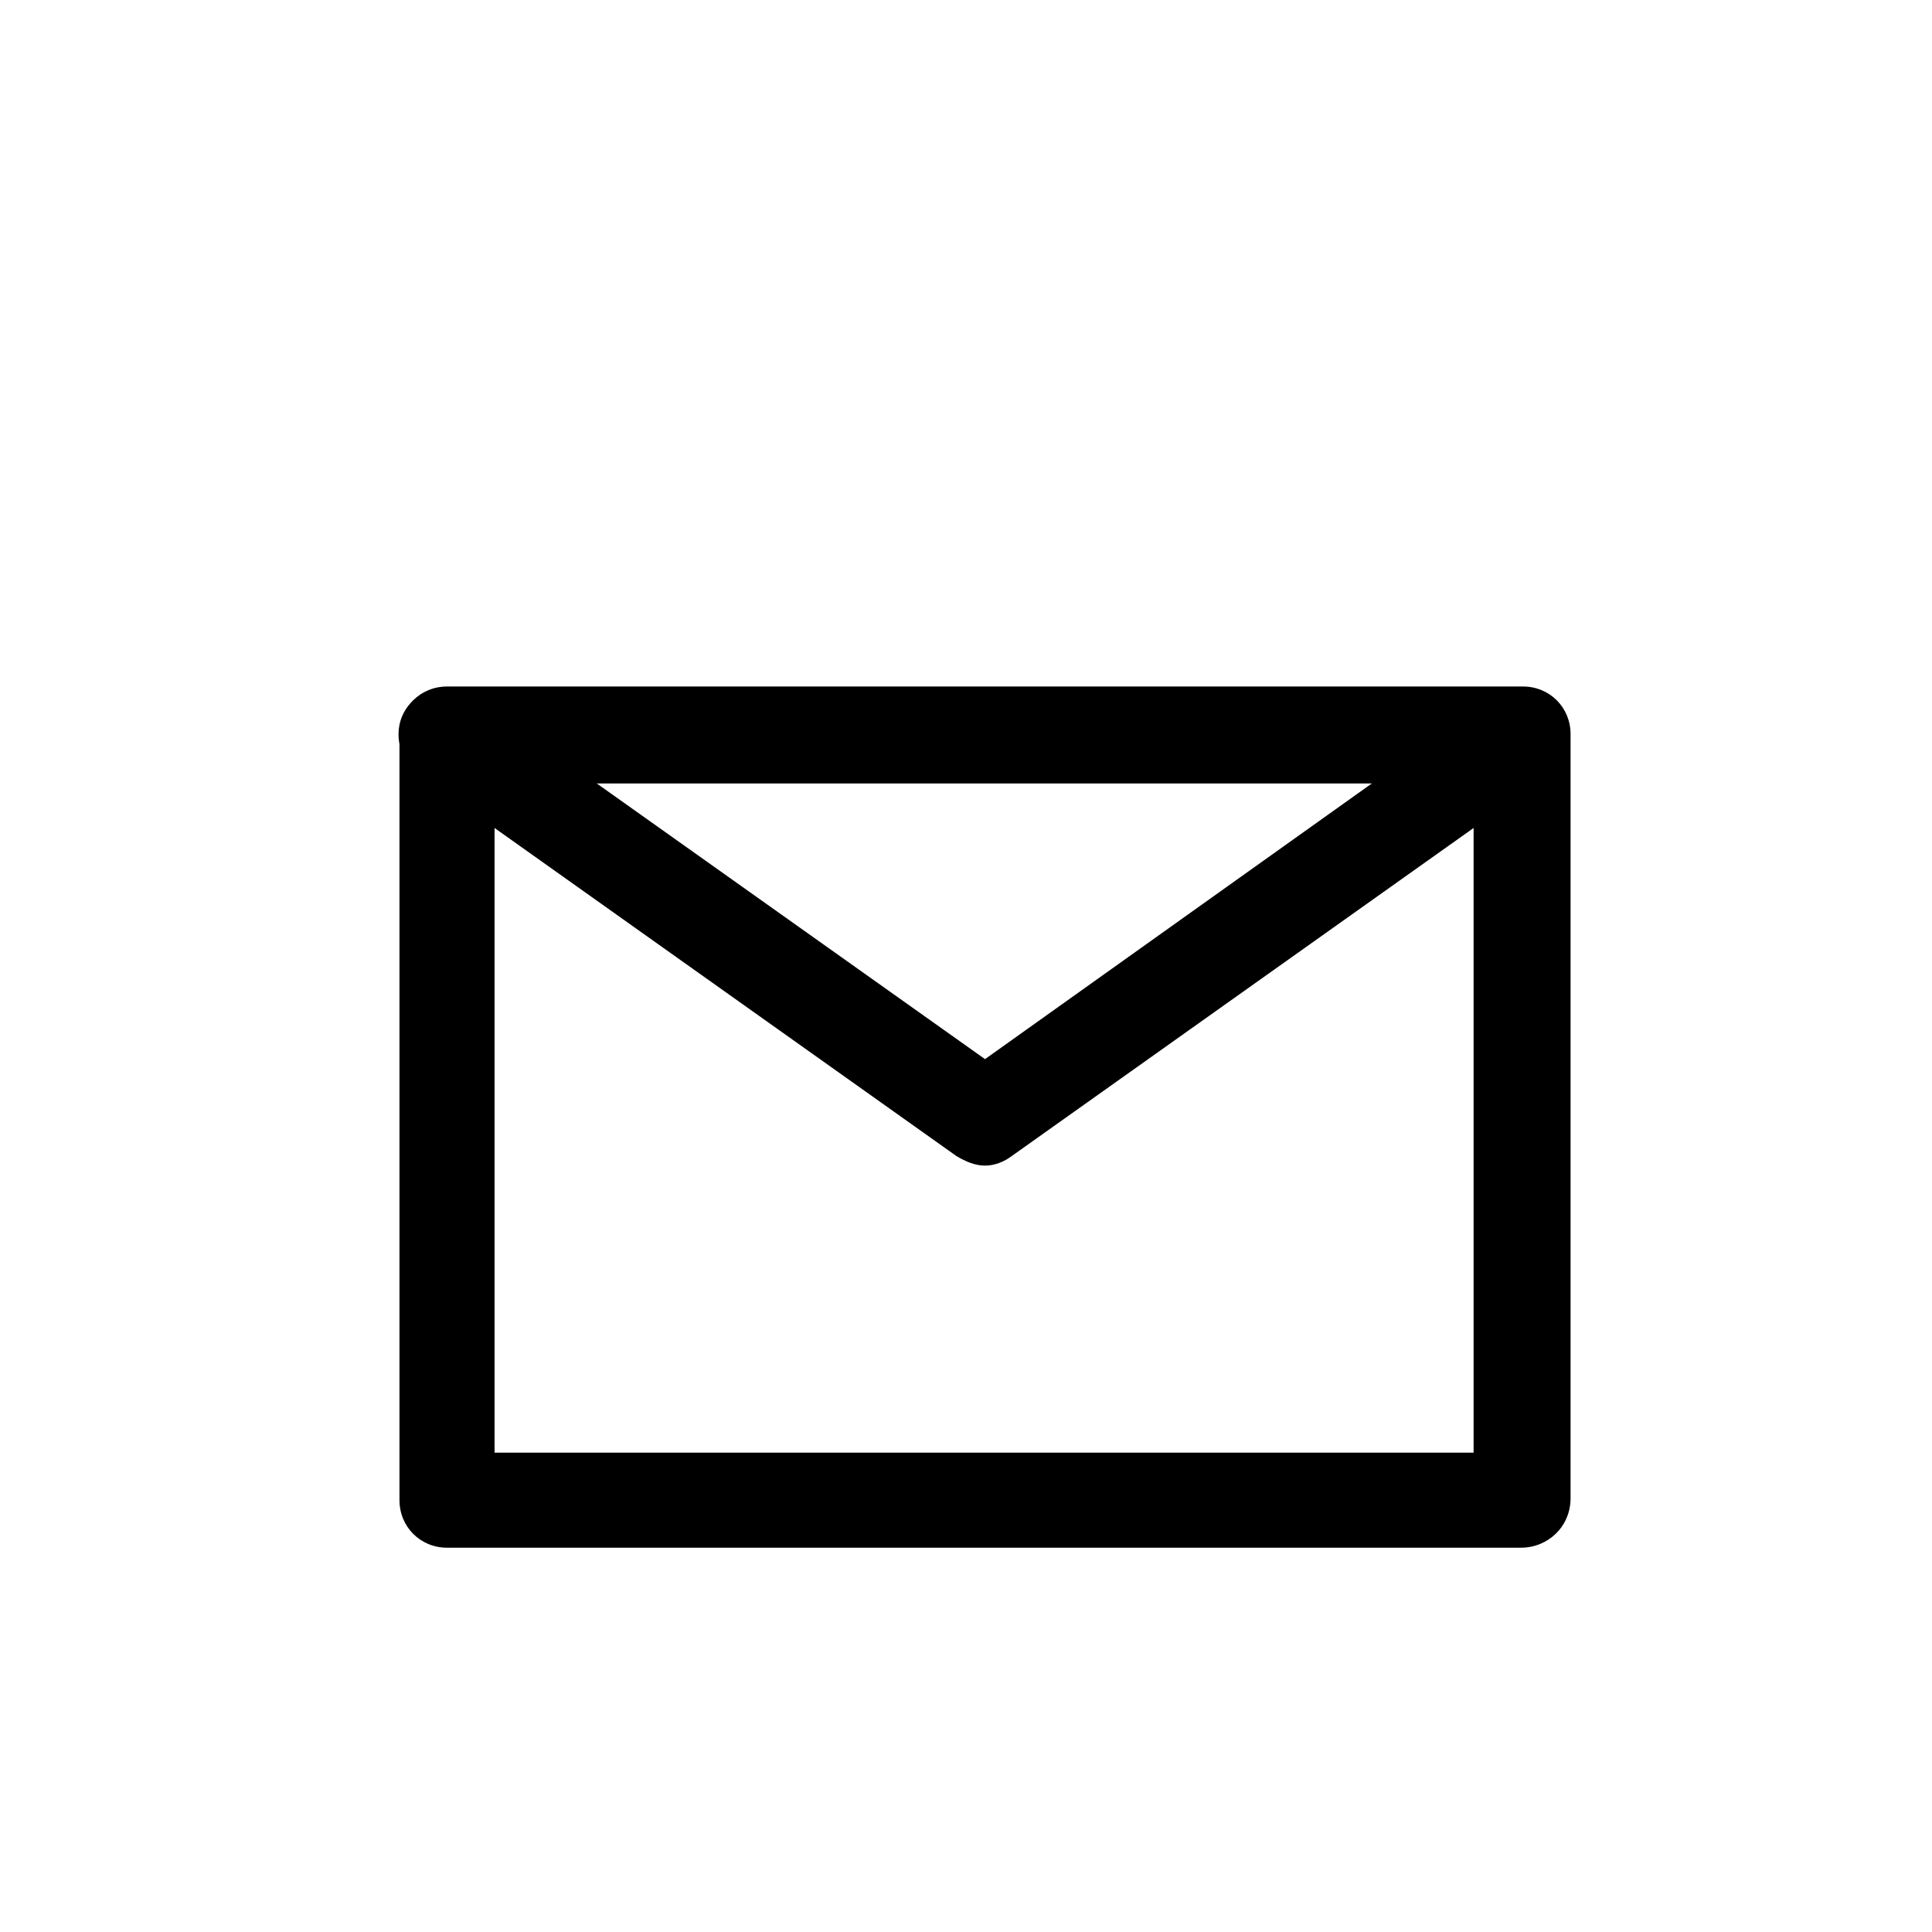<?xml version="1.0" encoding="UTF-8"?>
<!-- Uploaded to: SVG Repo, www.svgrepo.com, Generator: SVG Repo Mixer Tools -->
<svg fill="#000000" width="800px" height="800px" version="1.1" viewBox="144 144 512 512" xmlns="http://www.w3.org/2000/svg">
 <g>
  <path d="m547.11 554.16h-284.65c-7.055 0-12.594-5.543-12.594-12.594v-203.04c0-7.055 5.543-12.594 12.594-12.594h285.16c7.055 0 12.594 5.543 12.594 12.594v202.53c0.004 7.555-6.043 13.098-13.098 13.098zm-272.05-25.191h259.46v-177.34h-259.46z"/>
  <path d="m405.04 452.9c-2.519 0-5.039-1.008-7.559-2.519l-142.57-101.27c-5.543-4.031-7.055-12.09-3.023-17.633s12.09-7.055 17.633-3.023l135.52 96.227 135.02-96.227c5.543-4.031 13.602-2.519 17.633 3.023s2.519 13.602-3.023 17.633l-142.57 101.27c-2.016 1.512-4.535 2.519-7.055 2.519z"/>
 </g>
</svg>